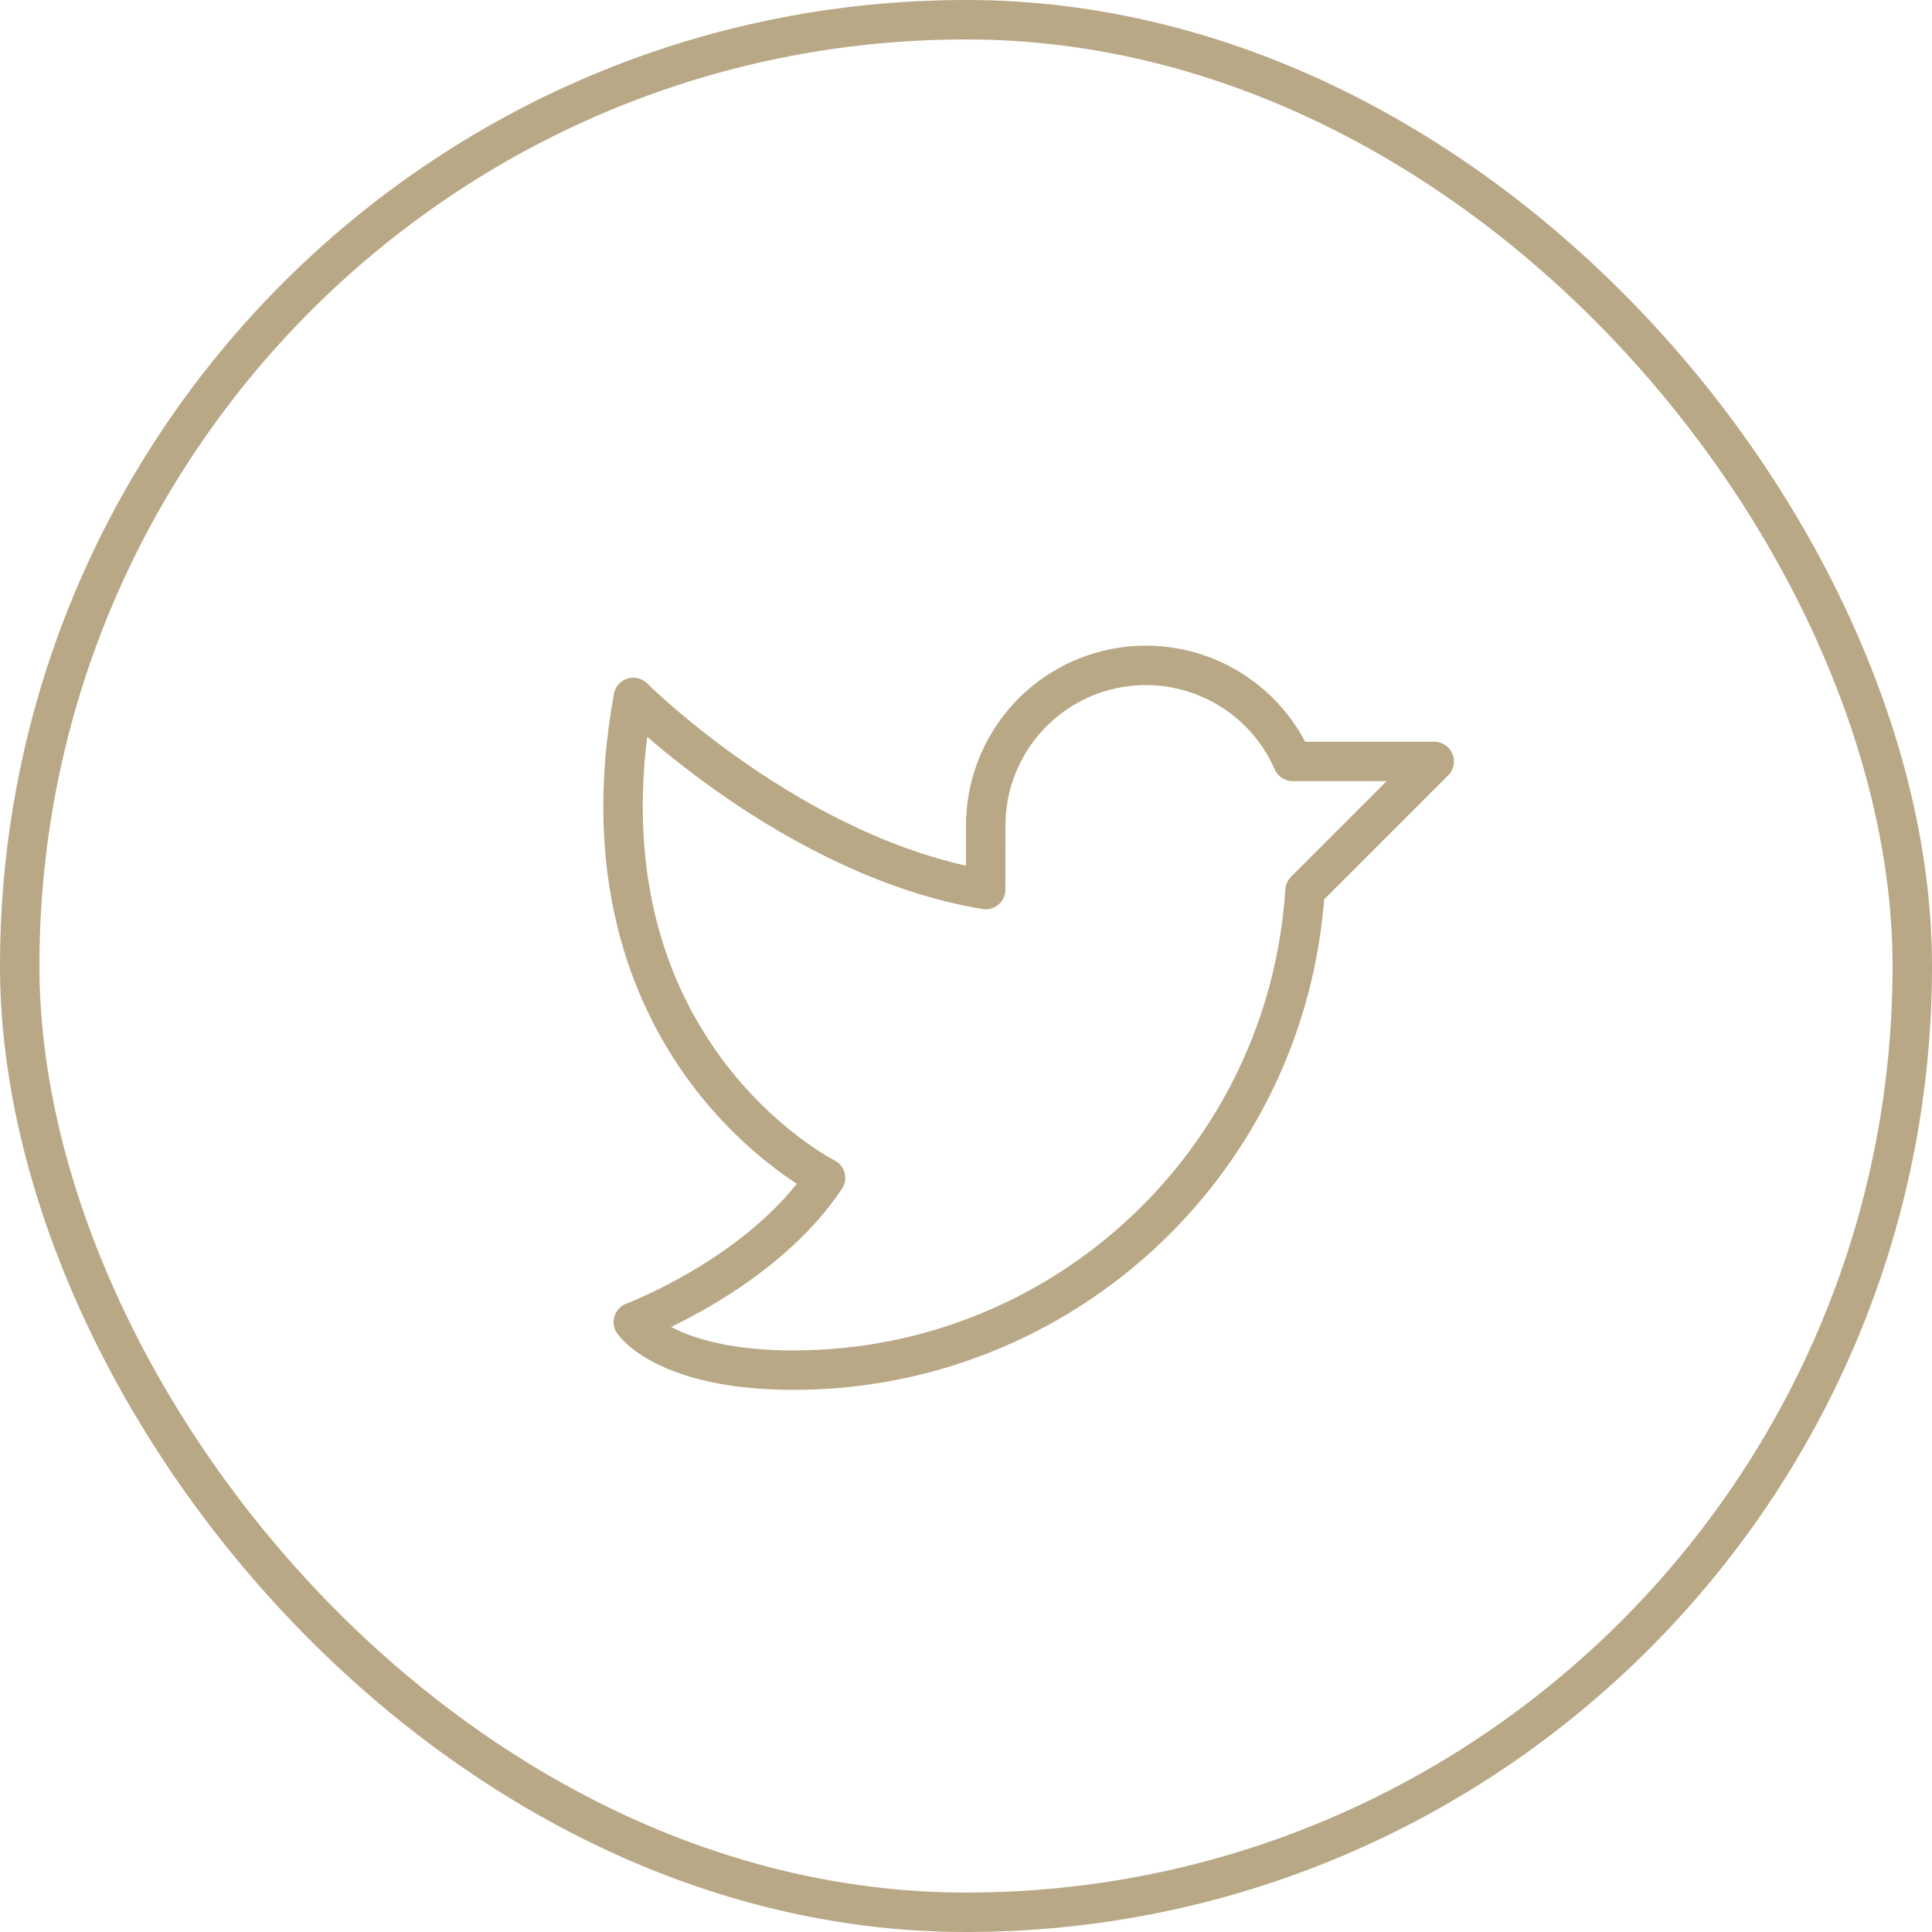<svg xmlns="http://www.w3.org/2000/svg" xmlns:xlink="http://www.w3.org/1999/xlink" width="49px" height="49px" viewBox="0 0 49 49"><title>Group 13</title><g id="Home" stroke="none" stroke-width="1" fill="none" fill-rule="evenodd"><g id="Home-Desktop-Look-Younger" transform="translate(-659, -8008)"><g id="Group-19" transform="translate(590, 8008)"><g id="Group-13" transform="translate(69, 0)"><g id="Group-2" stroke="#B8A885"><rect id="Rectangle" x="0.5" y="0.5" width="48" height="48" rx="24"></rect></g><g id="TwitterLogo" transform="translate(12, 12)"><rect id="Rectangle" x="0" y="0" width="26" height="26"></rect><path d="M13,8.938 C13,7.014 14.35,5.354 16.233,4.961 C18.116,4.568 20.017,5.549 20.787,7.312 L24.375,7.312 L21.098,10.589 C20.656,17.429 14.979,22.75 8.125,22.75 C4.875,22.75 4.062,21.531 4.062,21.531 C4.062,21.531 7.312,20.312 8.938,17.875 C8.938,17.875 2.438,14.625 4.062,5.688 C4.062,5.688 8.125,9.75 12.999,10.562 L13,8.938 Z" id="Path" stroke="#B8A885" stroke-linecap="round" stroke-linejoin="round"></path></g></g></g></g></g></svg>